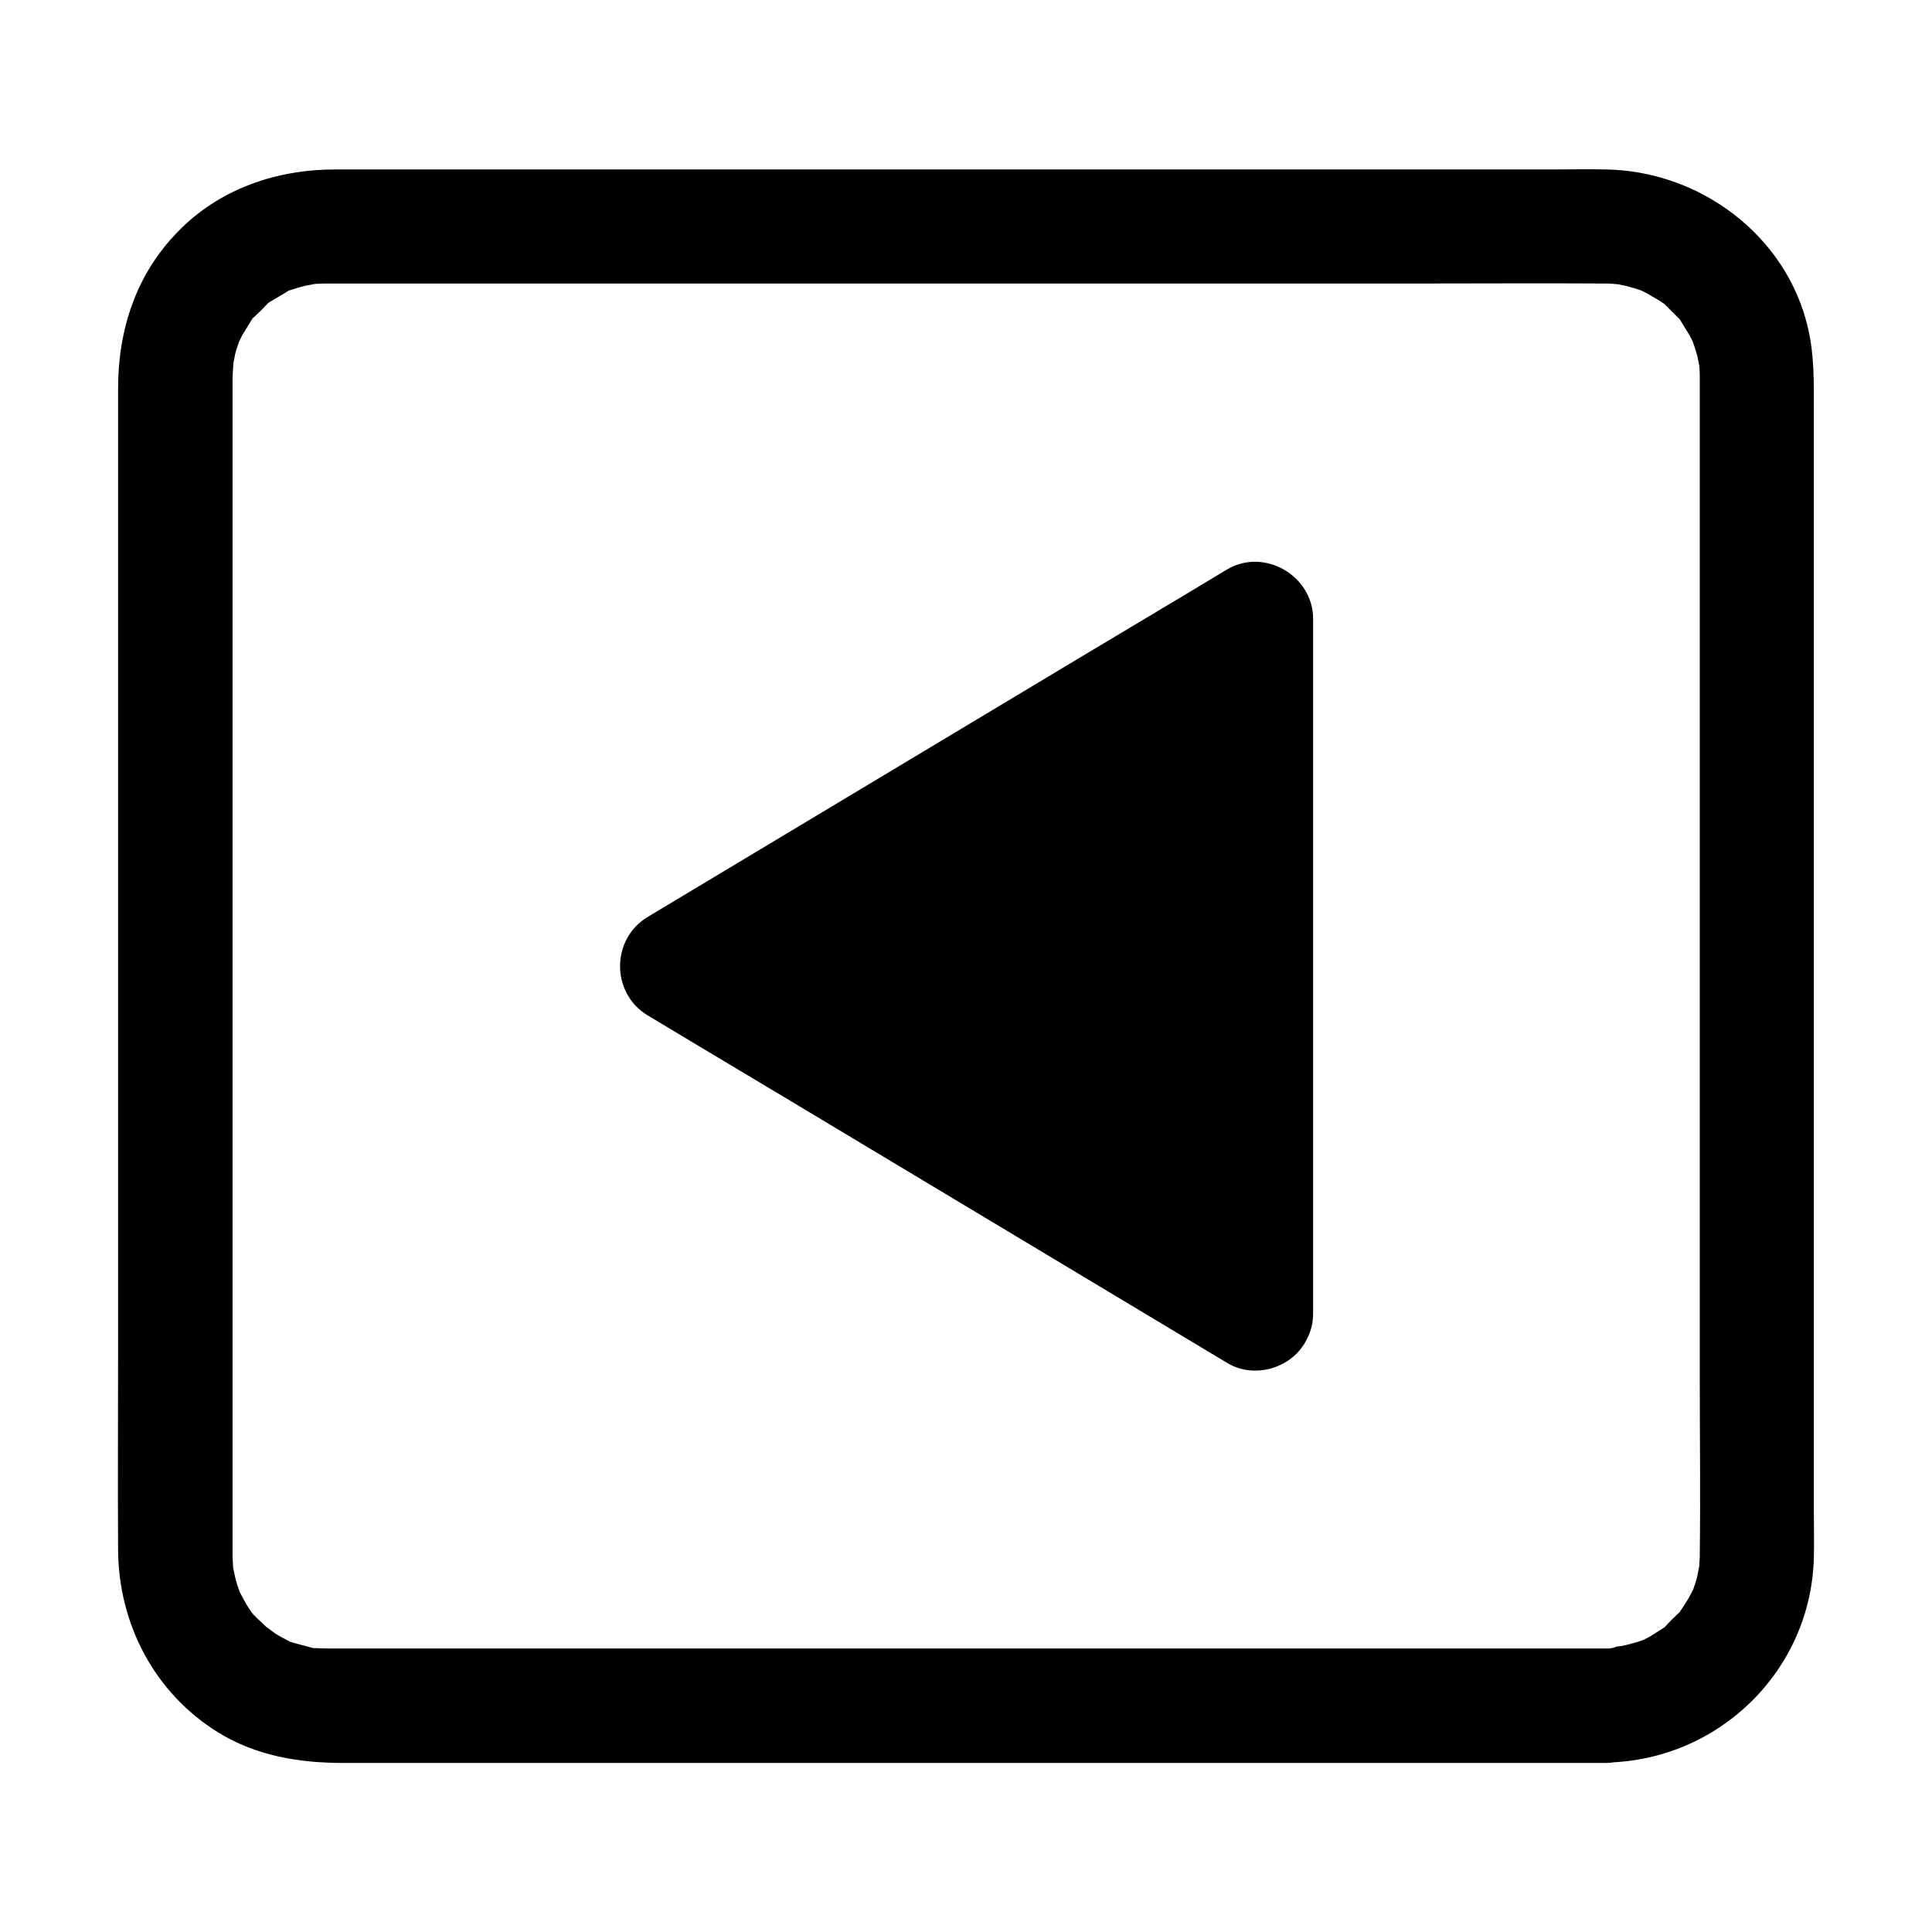 <?xml version="1.0" encoding="UTF-8"?>
<!-- Uploaded to: SVG Find, www.svgrepo.com, Generator: SVG Find Mixer Tools -->
<svg fill="#000000" width="800px" height="800px" version="1.1" viewBox="144 144 512 512" xmlns="http://www.w3.org/2000/svg">
 <g>
  <path d="m569.58 580.87h-36.273-86.555-101.77-83.734-23.879-5.844-1.008c-1.008 0-1.914-0.102-2.82-0.102-2.922-0.102 1.41 0.504-1.41-0.203-1.512-0.402-3.023-0.805-4.535-1.211-0.605-0.203-1.309-0.402-1.914-0.707 0.203 0.102 2.117 1.008 0.605 0.203-1.109-0.605-2.316-1.211-3.426-1.914-0.805-0.504-3.727-2.922-1.715-1.109-1.109-1.008-2.215-2.117-3.324-3.125-0.504-0.504-0.906-1.008-1.309-1.512 0.203 0.203 1.309 1.914 0.301 0.504-0.805-1.109-1.512-2.215-2.117-3.324-0.301-0.504-1.914-3.629-1.309-2.316 0.707 1.512-0.203-0.402-0.203-0.707-0.301-0.805-0.605-1.715-0.805-2.519-0.203-0.605-1.008-4.734-0.805-3.324 0.203 1.512-0.102-2.117-0.102-2.82v-0.805-1.41-17.836-78.09-101.37-84.84-23.375-4.637-0.301-0.102c0-0.805 0.402-4.938 0.102-3.527-0.203 1.512 0.504-2.016 0.605-2.621 0.301-1.309 0.805-2.519 1.211-3.828 0.605-1.613-0.102 0.301-0.203 0.605 0.301-0.605 0.605-1.211 0.906-1.812 0.805-1.309 1.613-2.621 2.418-3.93 1.41-2.215-1.008 0.805 0.906-1.008 1.109-1.008 2.215-2.117 3.223-3.223 1.211-1.211-0.301 0.102-0.504 0.301 0.504-0.402 1.109-0.805 1.613-1.109 1.309-0.805 2.621-1.512 3.93-2.316 2.316-1.41-1.309 0.203 1.211-0.605 1.309-0.402 2.519-0.805 3.828-1.109 1.008-0.203 4.031-0.707 1.309-0.402 1.41-0.102 2.82-0.203 4.133-0.203h2.719 19.043 77.184 101.16 91.391c15.516 0 31.035-0.102 46.551 0h1.008c1.211 0 2.316 0.102 3.527 0.203 1.812 0.102-0.402-0.102-0.605-0.102 0.707 0.102 1.309 0.301 2.016 0.402 1.715 0.402 3.426 0.906 5.141 1.512 1.613 0.605-0.301-0.102-0.605-0.203 0.605 0.301 1.211 0.605 1.812 0.906 1.109 0.707 2.316 1.309 3.426 2.016 0.504 0.402 1.109 0.707 1.613 1.109-0.203-0.203-1.715-1.512-0.504-0.301l3.223 3.223c1.914 1.812-0.605-1.211 0.906 1.008 0.805 1.309 1.613 2.621 2.418 3.93 0.301 0.605 0.605 1.211 0.906 1.812-0.102-0.203-0.805-2.215-0.203-0.605 0.504 1.512 1.008 2.922 1.41 4.434 0.203 1.008 0.707 4.031 0.402 1.309 0.102 1.41 0.203 2.719 0.203 4.133v0.203 1.41 6.75 66.301 99.855 92.195c0 14.914 0.203 29.926 0 44.84v0.301 0.707c0 0.707-0.301 4.231-0.102 2.82 0.203-1.512-0.504 2.016-0.605 2.621-0.301 1.309-0.805 2.519-1.211 3.828-0.605 1.613 0.102-0.301 0.203-0.605-0.402 0.805-0.805 1.613-1.211 2.316-0.605 1.109-1.41 2.215-2.117 3.324-1.41 2.215 1.008-0.805-0.906 1.008-0.906 0.906-1.914 1.812-2.82 2.82-1.812 1.914 1.211-0.605-1.008 0.906-1.109 0.707-2.215 1.41-3.324 2.117-0.805 0.504-3.527 1.715-1.211 0.707-1.41 0.605-2.922 1.008-4.434 1.41-0.605 0.203-4.133 0.906-2.621 0.605 1.715-0.301-0.504 0-0.707 0-0.996 0.512-1.902 0.512-2.809 0.512-7.859 0.102-15.516 6.852-15.113 15.113 0.402 8.062 6.648 15.215 15.113 15.113 29.926-0.504 54.41-24.383 55.117-54.41 0.102-3.828 0-7.656 0-11.488v-71.844-102.88-90.785-27.508c0-7.152 0.102-14.008-1.512-21.059-5.644-24.789-28.816-41.918-53.809-42.219-4.231-0.102-8.566 0-12.797 0h-71.539-102.17-96.227-53.707c-15.719 0-30.832 5.141-41.918 16.625-10.984 11.285-15.719 25.898-15.719 41.414v57.836 99.25 98.043c0 17.531-0.102 35.066 0 52.598 0.102 19.648 9.574 37.887 26.398 48.367 10.078 6.246 21.461 8.16 33.152 8.16h58.543 98.043 101.06 67.41 9.672c7.859 0 15.516-6.953 15.113-15.113-0.402-8.262-6.652-15.215-15.113-15.215z"/>
  <path d="m476.58 492.09v-184.09l-153.66 91.996z"/>
  <path d="m491.99 492.09v-61.969-99.352-22.773c0-11.387-12.898-18.941-22.773-13.098-17.23 10.379-34.562 20.656-51.793 31.035-27.508 16.523-55.117 33.051-82.625 49.574-6.348 3.828-12.797 7.656-19.145 11.488-9.773 5.844-9.773 20.254 0 26.098 17.23 10.379 34.562 20.656 51.793 31.035 27.508 16.523 55.117 33.051 82.625 49.574 6.348 3.828 12.797 7.656 19.145 11.488 6.953 4.231 16.625 1.613 20.656-5.441 4.133-7.152 1.613-16.426-5.441-20.656-17.23-10.379-34.562-20.656-51.793-31.035-27.508-16.523-55.117-33.051-82.625-49.574-6.348-3.828-12.797-7.656-19.145-11.488v26.098c17.23-10.379 34.562-20.656 51.793-31.035 27.508-16.523 55.117-33.051 82.625-49.574 6.348-3.828 12.797-7.656 19.145-11.488-7.559-4.332-15.113-8.664-22.773-13.098v61.969 99.352 22.773c0 7.859 6.953 15.516 15.113 15.113 8.27-0.305 15.219-6.551 15.219-15.016z"/>
 </g>
</svg>